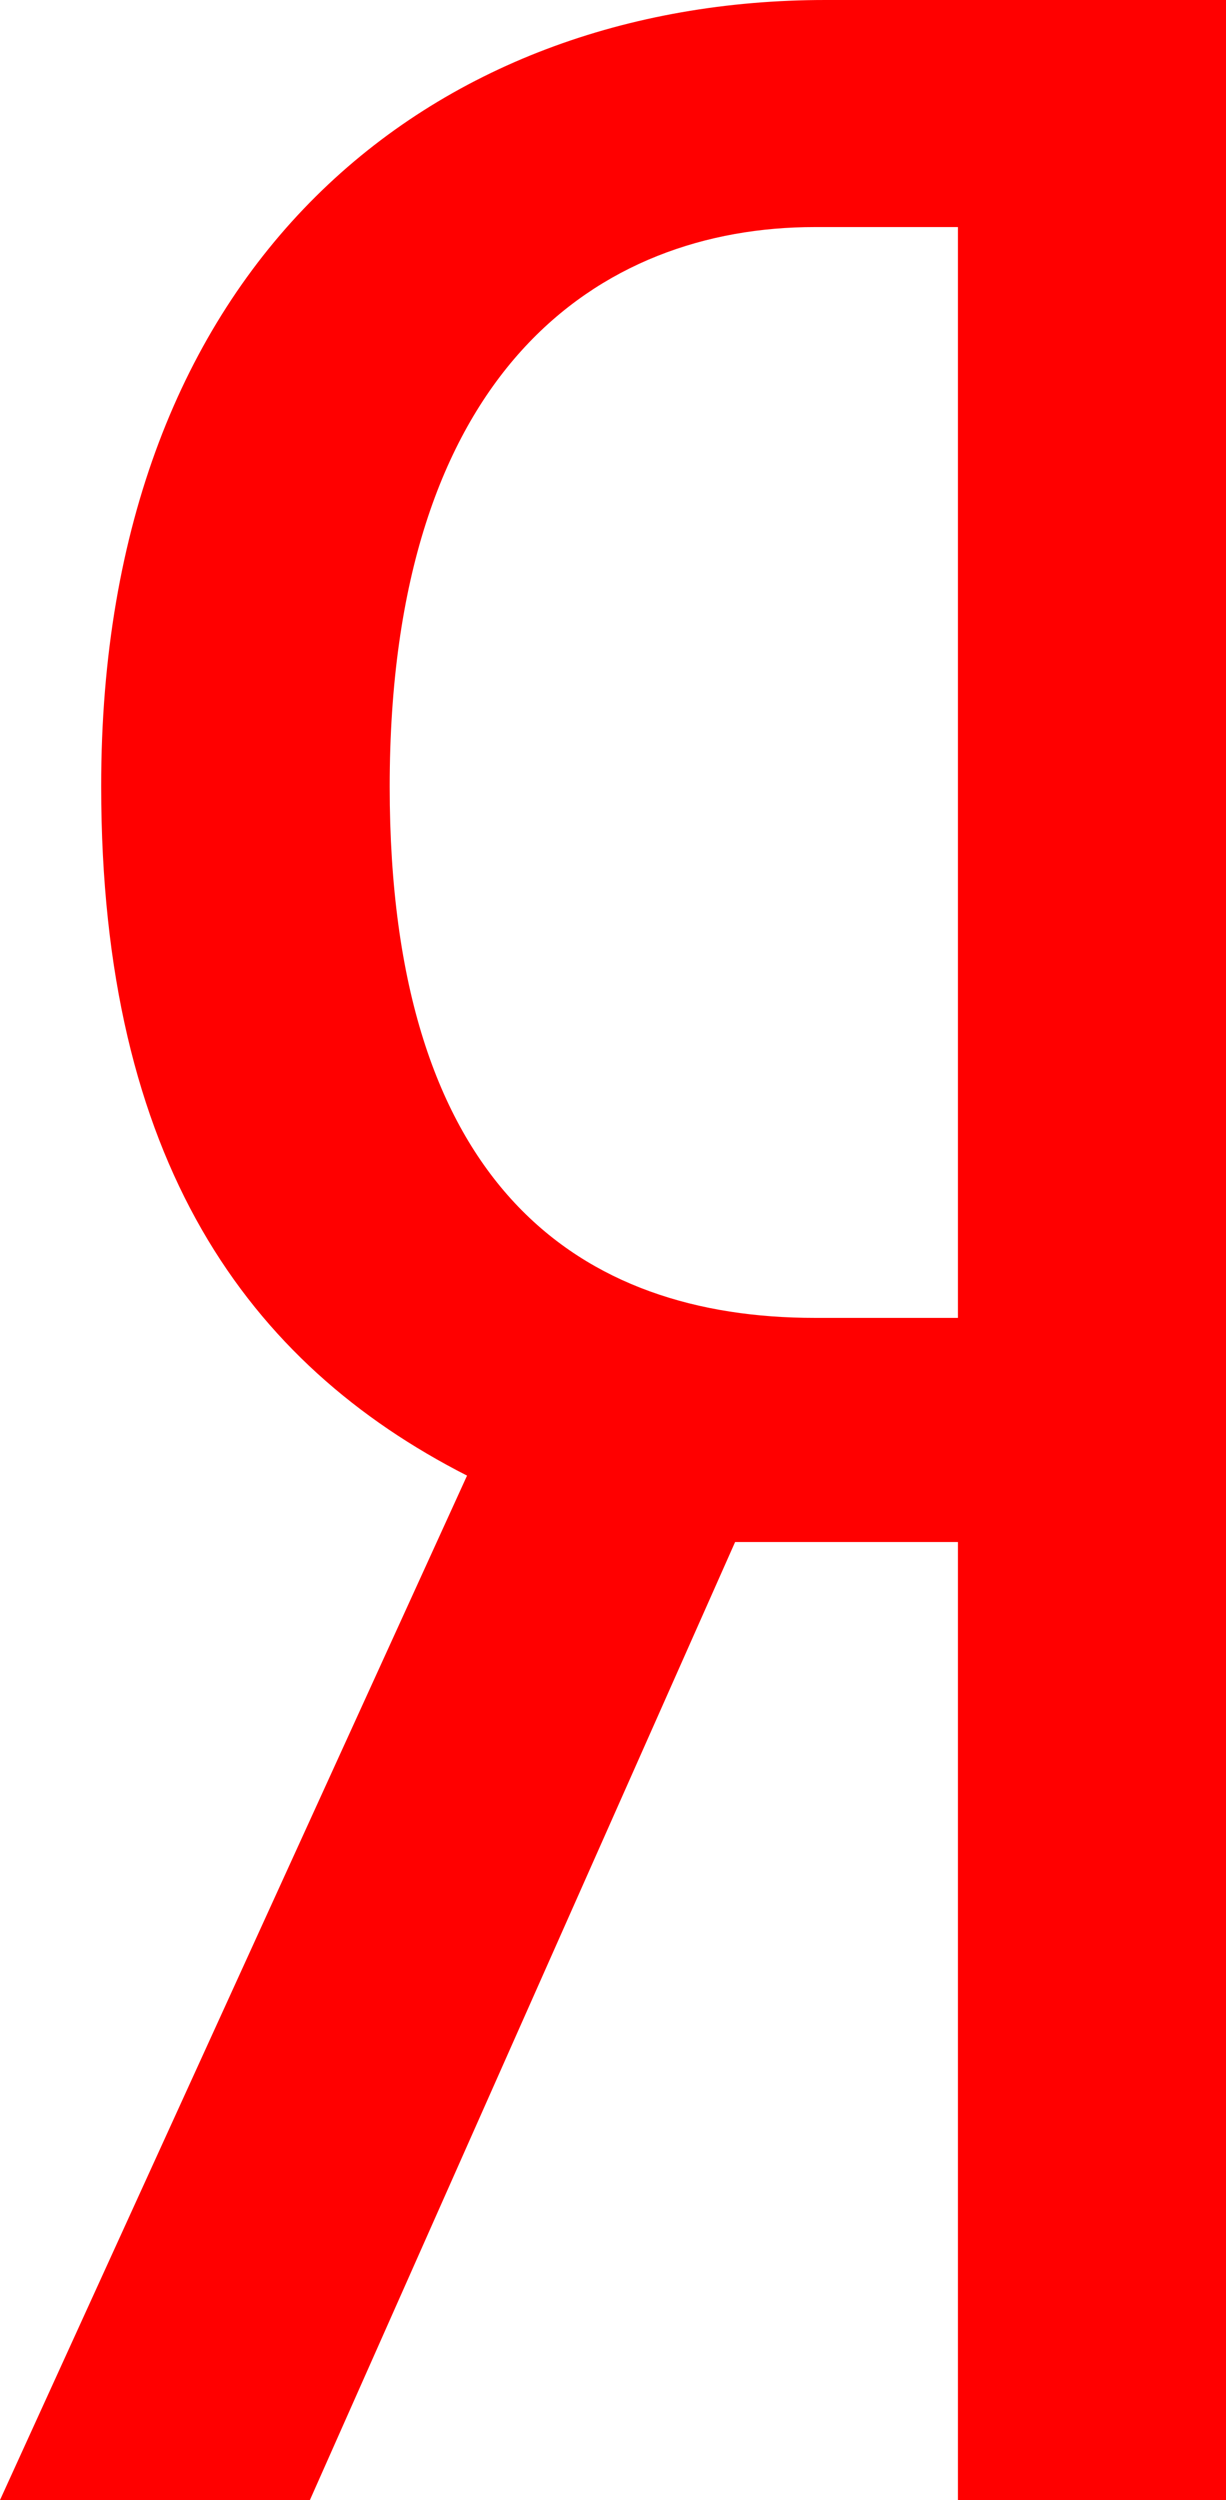 <?xml version="1.0" encoding="UTF-8"?> <svg xmlns="http://www.w3.org/2000/svg" width="103" height="210" viewBox="0 0 103 210" fill="none"> <path d="M61.759 129.528L26.036 210H0L39.238 123.95C20.804 114.556 8.501 97.535 8.501 66.076C8.46 22.025 36.295 0 69.361 0H103V210H80.479V129.528H61.759ZM80.479 19.073H68.461C50.313 19.073 32.739 31.131 32.739 66.076C32.739 99.832 48.843 110.701 68.461 110.701H80.479V19.073Z" fill="#FF0000"></path> </svg> 